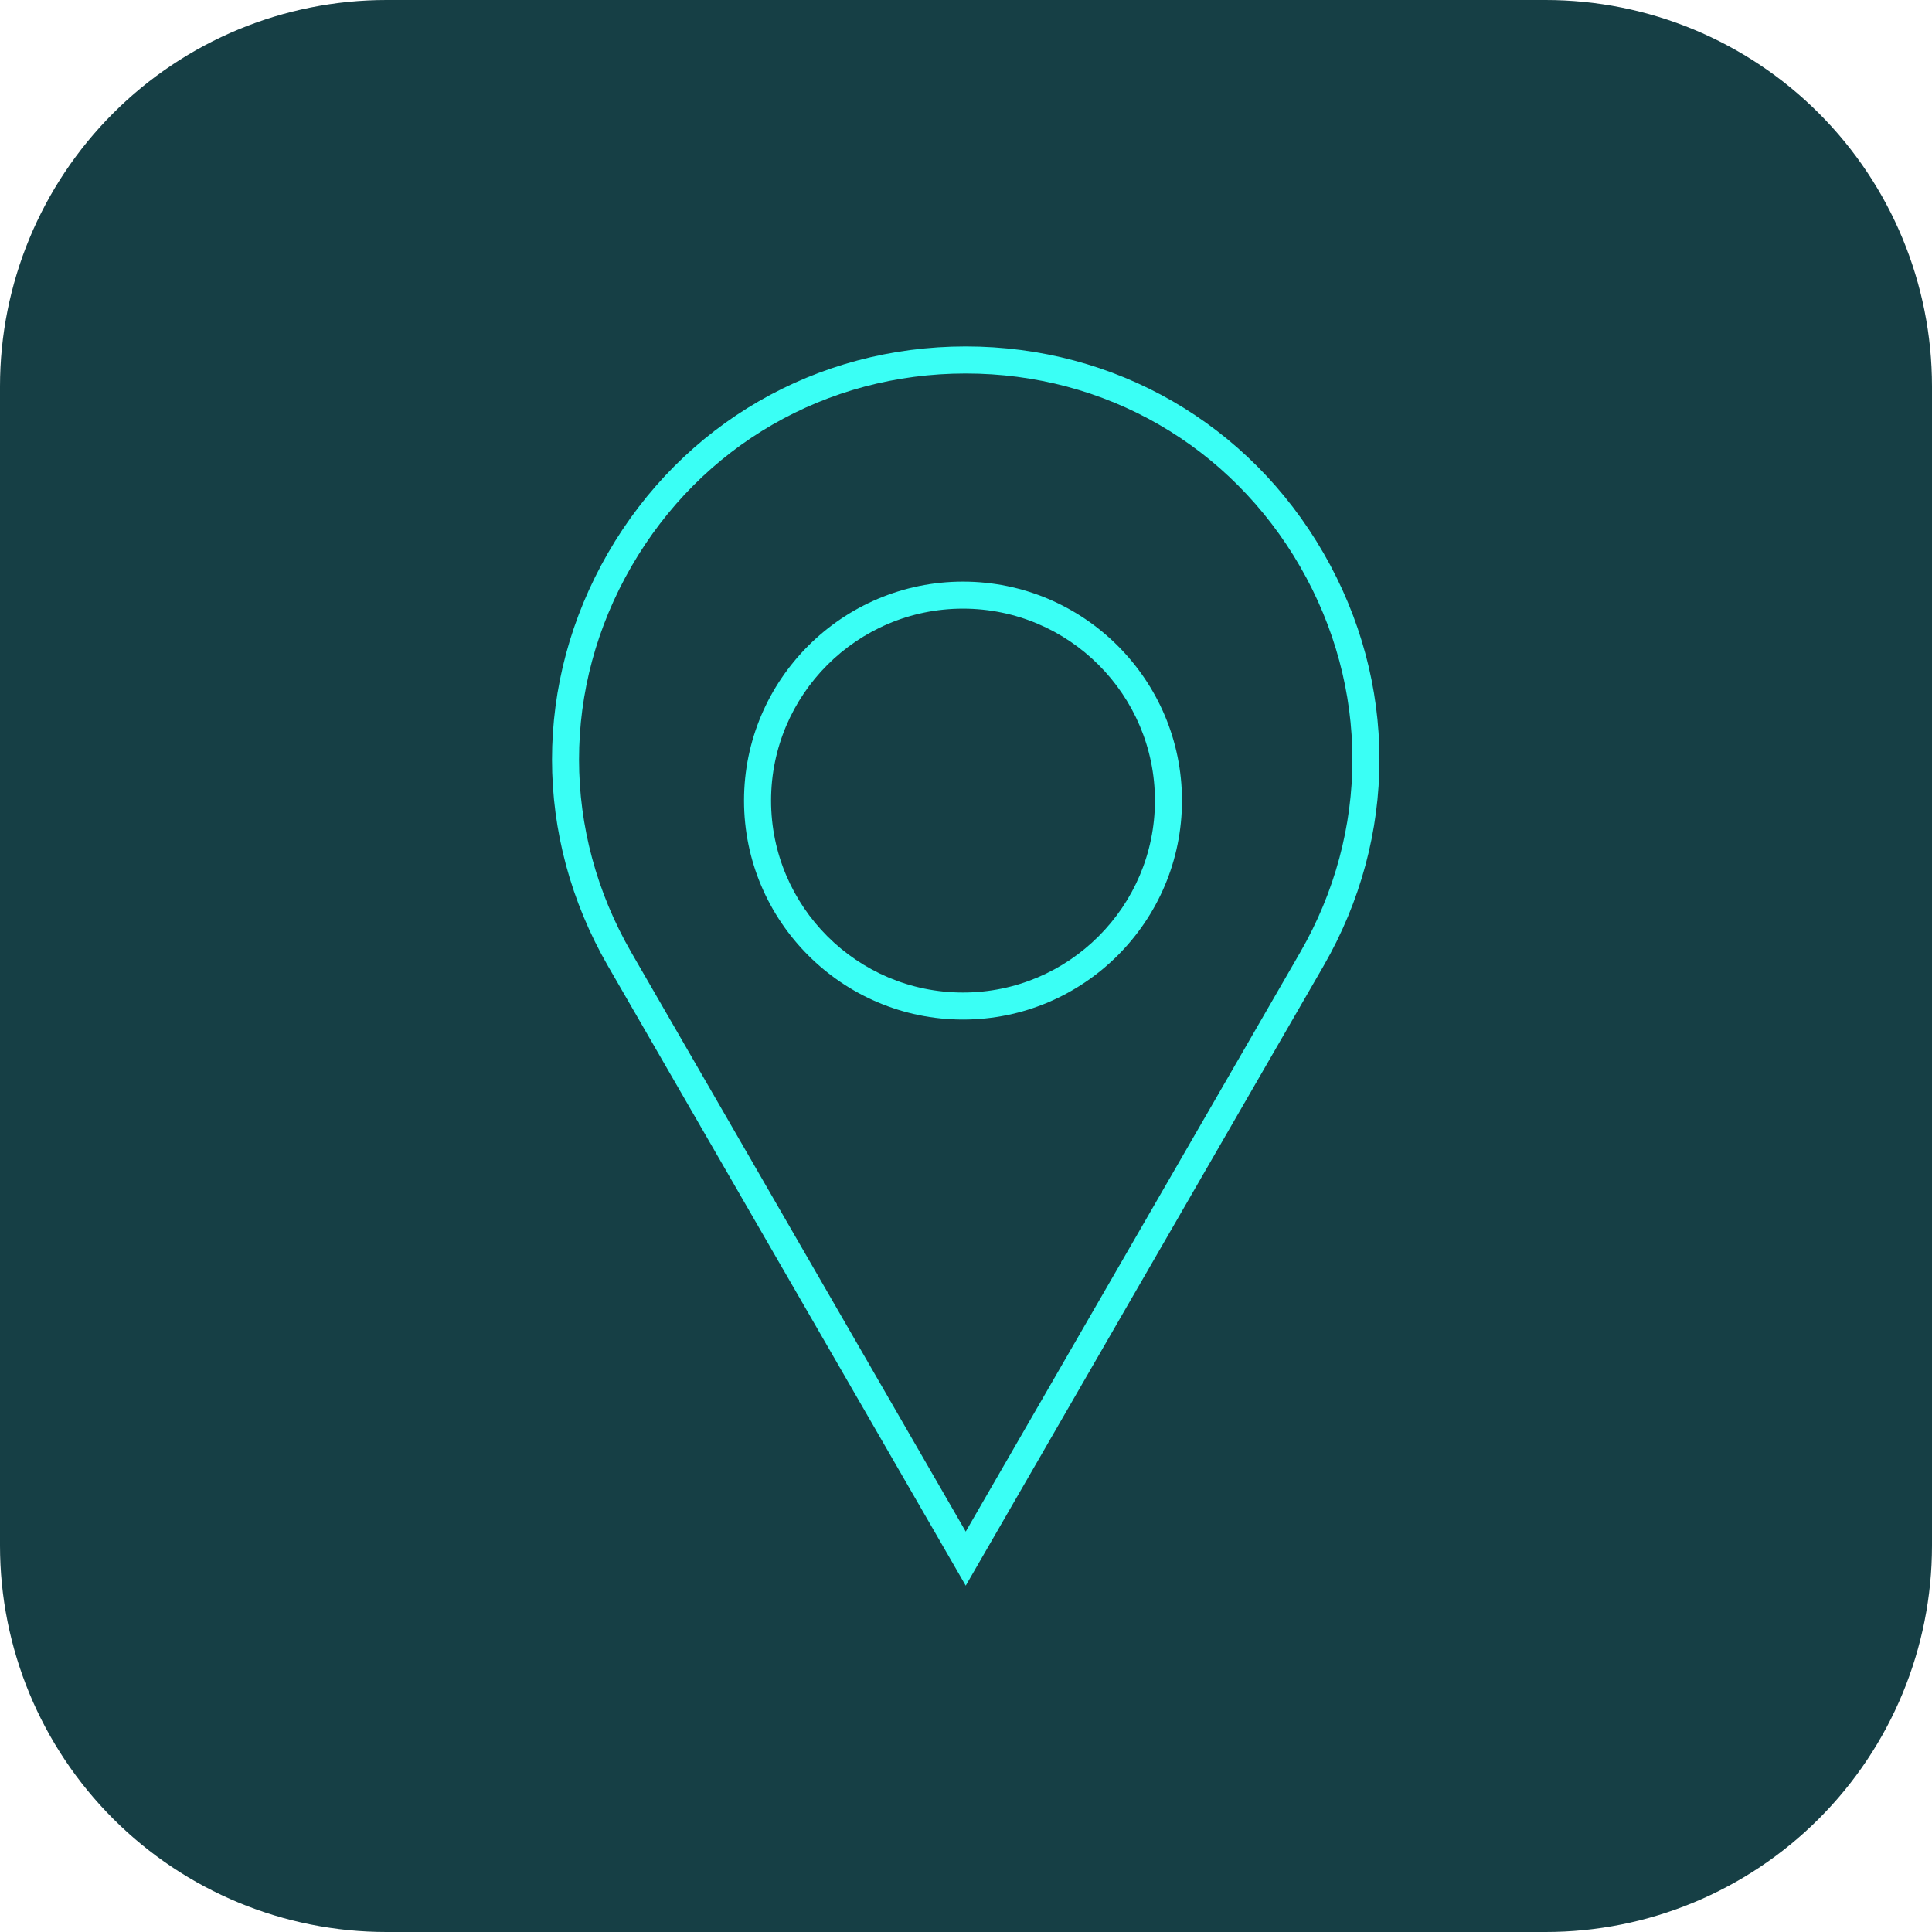 <svg xmlns="http://www.w3.org/2000/svg" xmlns:xlink="http://www.w3.org/1999/xlink" width="500" zoomAndPan="magnify" viewBox="0 0 375 375" height="500" preserveAspectRatio="xMidYMid meet" version="1.2"><defs><clipPath id="f4e10cf646"><path d="M 75 0 L 300 0 C 319.891 0 338.969 7.902 353.031 21.969 C 367.098 36.031 375 55.109 375 75 L 375 300 C 375 319.891 367.098 338.969 353.031 353.031 C 338.969 367.098 319.891 375 300 375 L 75 375 C 55.109 375 36.031 367.098 21.969 353.031 C 7.902 338.969 0 319.891 0 300 L 0 75 C 0 55.109 7.902 36.031 21.969 21.969 C 36.031 7.902 55.109 0 75 0 Z M 75 0"></path></clipPath><clipPath id="7a2c1b1c2c"><path d="M 107 67.125 L 268 67.125 L 268 307.875 L 107 307.875 Z M 107 67.125"></path></clipPath></defs><g id="425cdce055"><g clip-rule="nonzero" clip-path="url(#f4e10cf646)"><rect x="0" width="375" y="0" height="375" style="fill:#163f45;fill-opacity:1;stroke:none;"></rect></g><g clip-rule="nonzero" clip-path="url(#7a2c1b1c2c)"><path style="stroke:none;fill-rule:nonzero;fill:#3afff5;fill-opacity:1;" d="M 187.449 307.773 L 118.012 187.512 C 103.523 162.414 103.523 132.434 118.012 107.336 C 132.504 82.238 158.453 67.246 187.449 67.246 C 216.445 67.246 242.398 82.238 256.887 107.336 C 271.375 132.434 271.375 162.414 256.887 187.512 Z M 187.449 72.496 C 160.355 72.496 136.109 86.504 122.551 109.961 C 108.996 133.418 109.012 161.43 122.551 184.887 L 187.449 297.277 L 252.348 184.887 C 265.887 161.43 265.887 133.418 252.348 109.961 C 238.809 86.504 214.547 72.496 187.449 72.496 Z M 187.449 72.496"></path></g><path style="stroke:none;fill-rule:nonzero;fill:#3afff5;fill-opacity:1;" d="M 186.918 197.895 C 163.477 197.895 144.414 178.832 144.414 155.395 C 144.414 131.953 163.477 112.891 186.918 112.891 C 210.359 112.891 229.422 131.953 229.422 155.395 C 229.422 178.832 210.359 197.895 186.918 197.895 Z M 186.918 118.137 C 166.375 118.137 149.664 134.852 149.664 155.395 C 149.664 175.938 166.375 192.648 186.918 192.648 C 207.461 192.648 224.172 175.938 224.172 155.395 C 224.172 134.852 207.461 118.137 186.918 118.137 Z M 186.918 118.137"></path></g></svg>